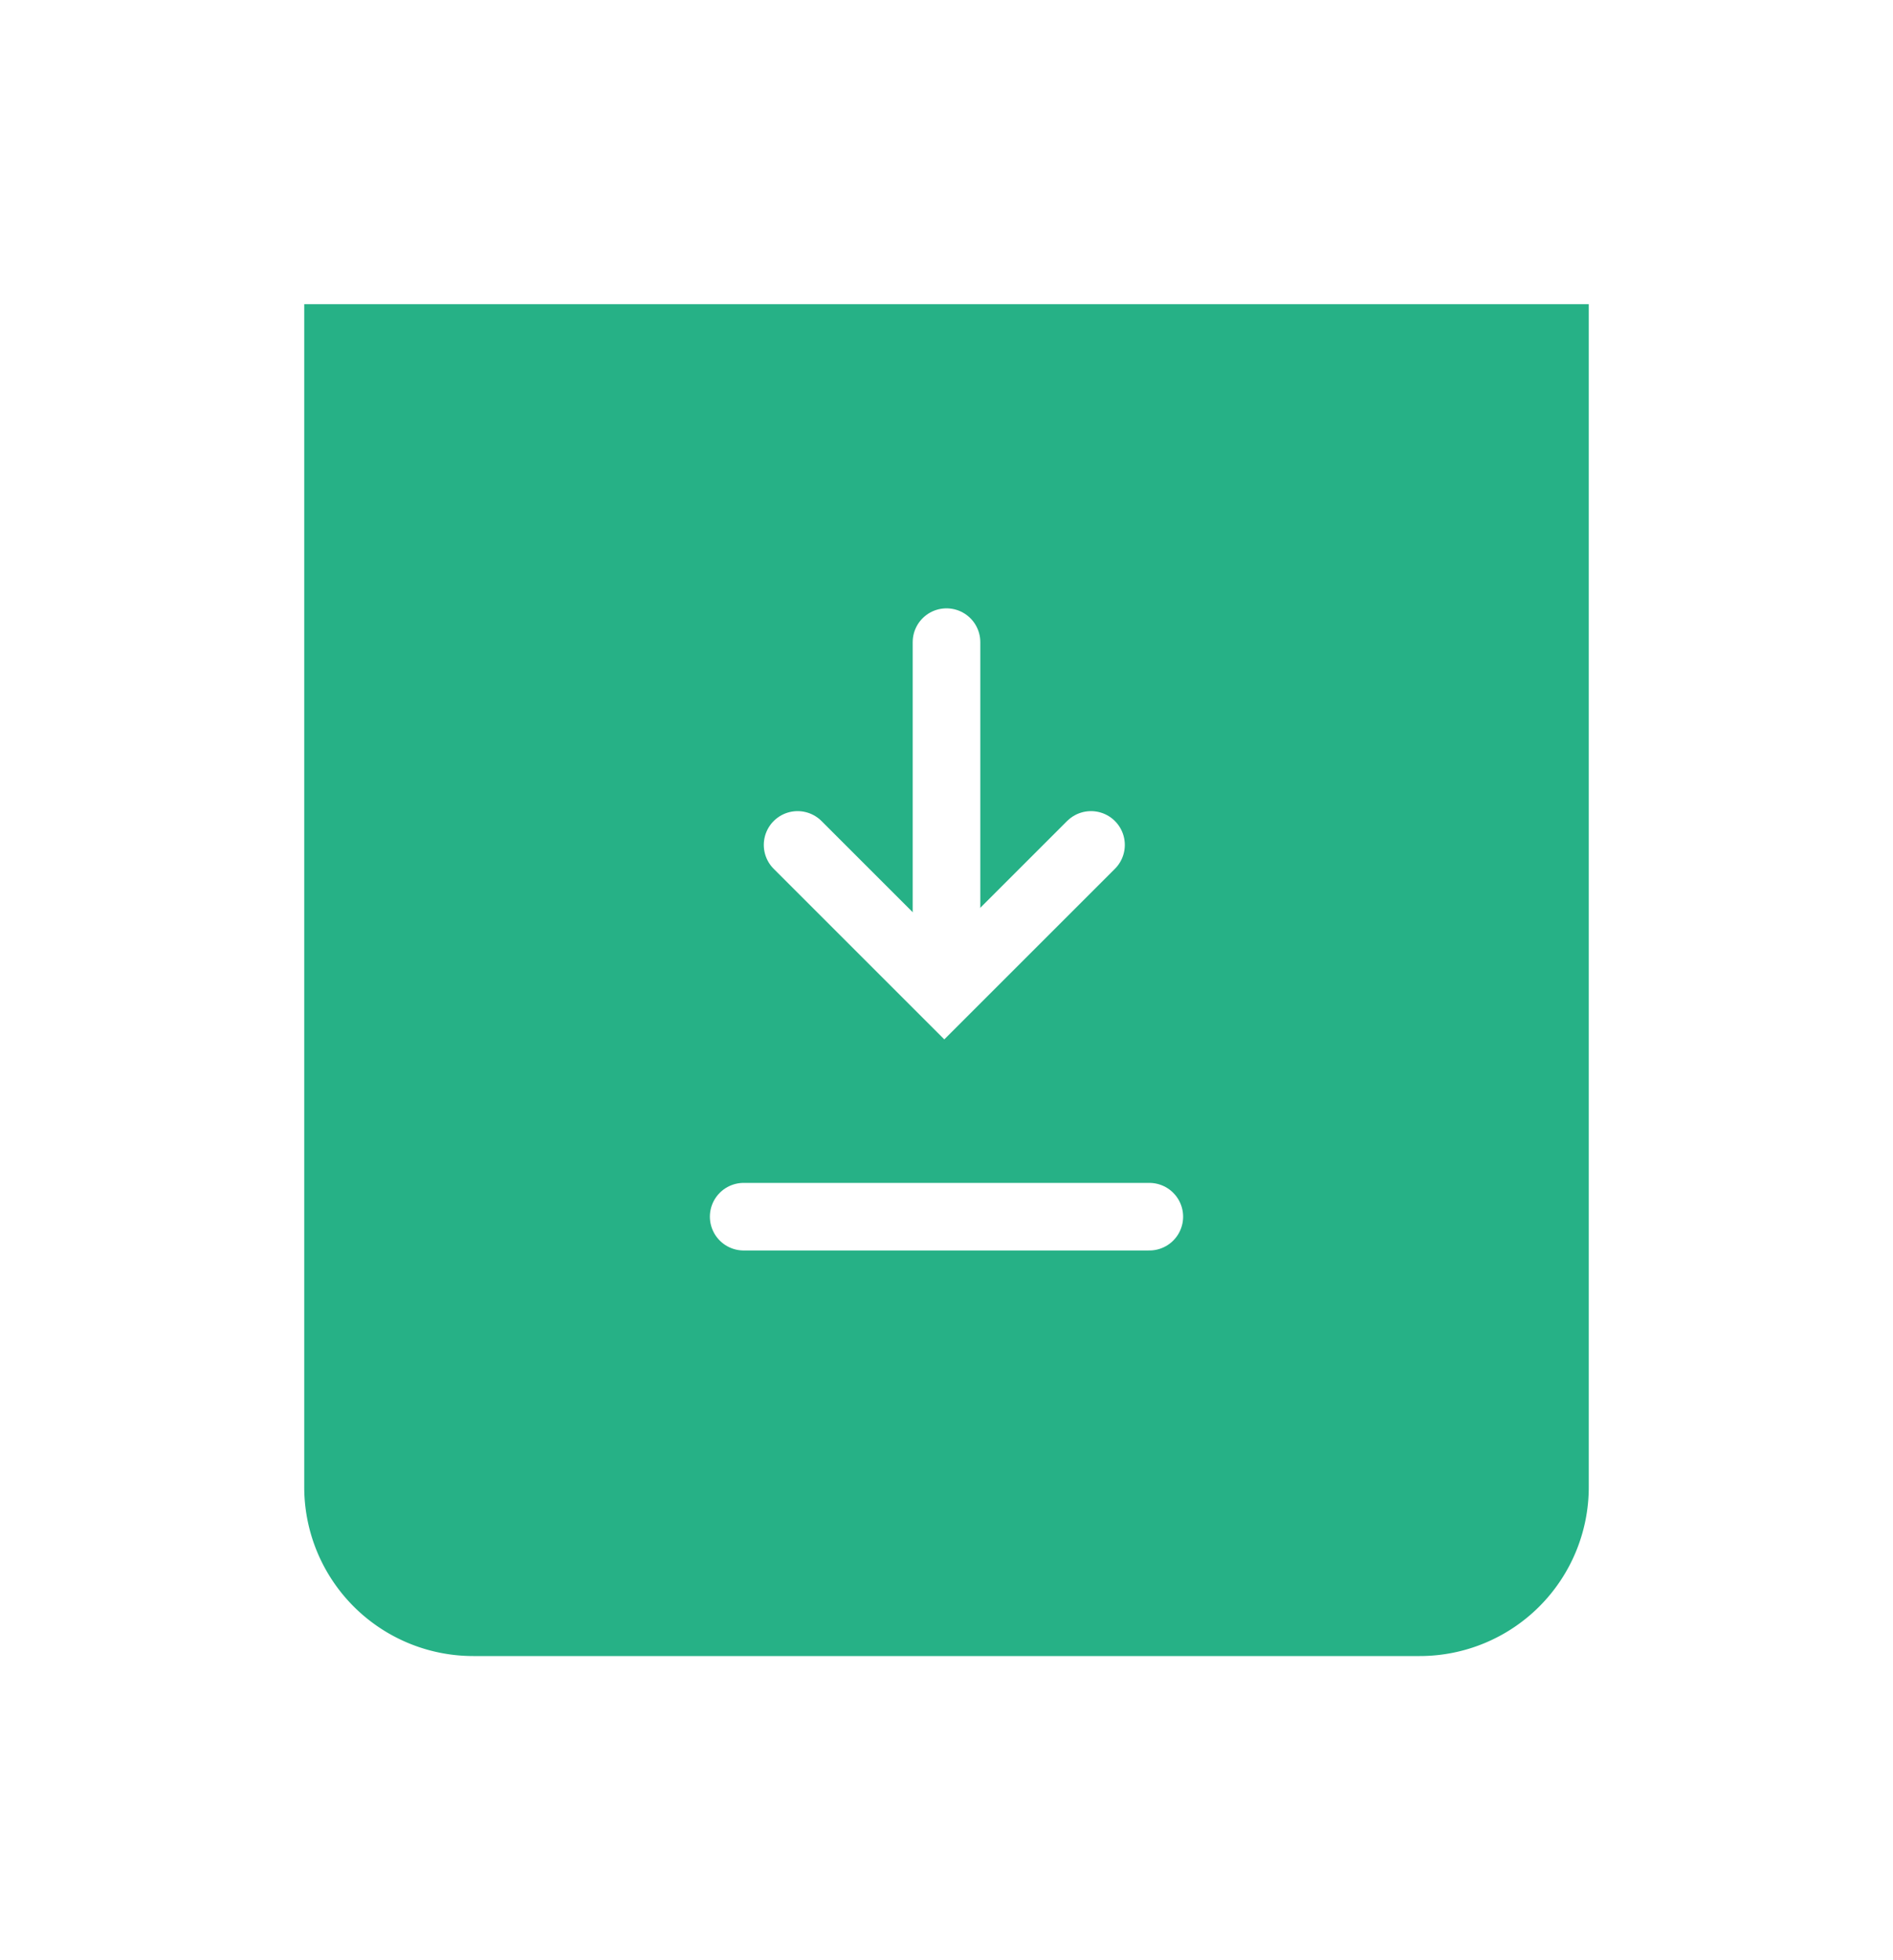 <svg xmlns="http://www.w3.org/2000/svg" xmlns:xlink="http://www.w3.org/1999/xlink" width="56" height="58" viewBox="0 0 56 58">
  <defs>
    <filter id="Rectangle_135" x="0" y="0" width="56" height="58" filterUnits="userSpaceOnUse">
      <feOffset dy="3" input="SourceAlpha"/>
      <feGaussianBlur stdDeviation="3" result="blur"/>
      <feFlood flood-opacity="0.161"/>
      <feComposite operator="in" in2="blur"/>
      <feComposite in="SourceGraphic"/>
    </filter>
  </defs>
  <g id="Group_504" data-name="Group 504" transform="translate(-779 -610)">
    <g transform="matrix(1, 0, 0, 1, 779, 610)" filter="url(#Rectangle_135)">
      <path id="Rectangle_135-2" data-name="Rectangle 135" d="M5,0H33a5,5,0,0,1,5,5V40a0,0,0,0,1,0,0H0a0,0,0,0,1,0,0V5A5,5,0,0,1,5,0Z" transform="translate(47 46) rotate(180)" fill="#26b186"/>
    </g>
    <g id="Group_503" data-name="Group 503" transform="translate(-2.5 1.5)">
      <path id="Path_5351" data-name="Path 5351" d="M286.023,114.082l4.34,4.34,4.34-4.34" transform="translate(519.072 519.418)" fill="none" stroke="#fff" stroke-linecap="round" stroke-width="2"/>
      <line id="Line_10" data-name="Line 10" x2="12" transform="translate(803.5 644.5)" fill="none" stroke="#fff" stroke-linecap="round" stroke-width="2"/>
      <line id="Line_11" data-name="Line 11" y2="10" transform="translate(809.5 627.5)" fill="none" stroke="#fff" stroke-linecap="round" stroke-width="2"/>
    </g>
  </g>
</svg>
